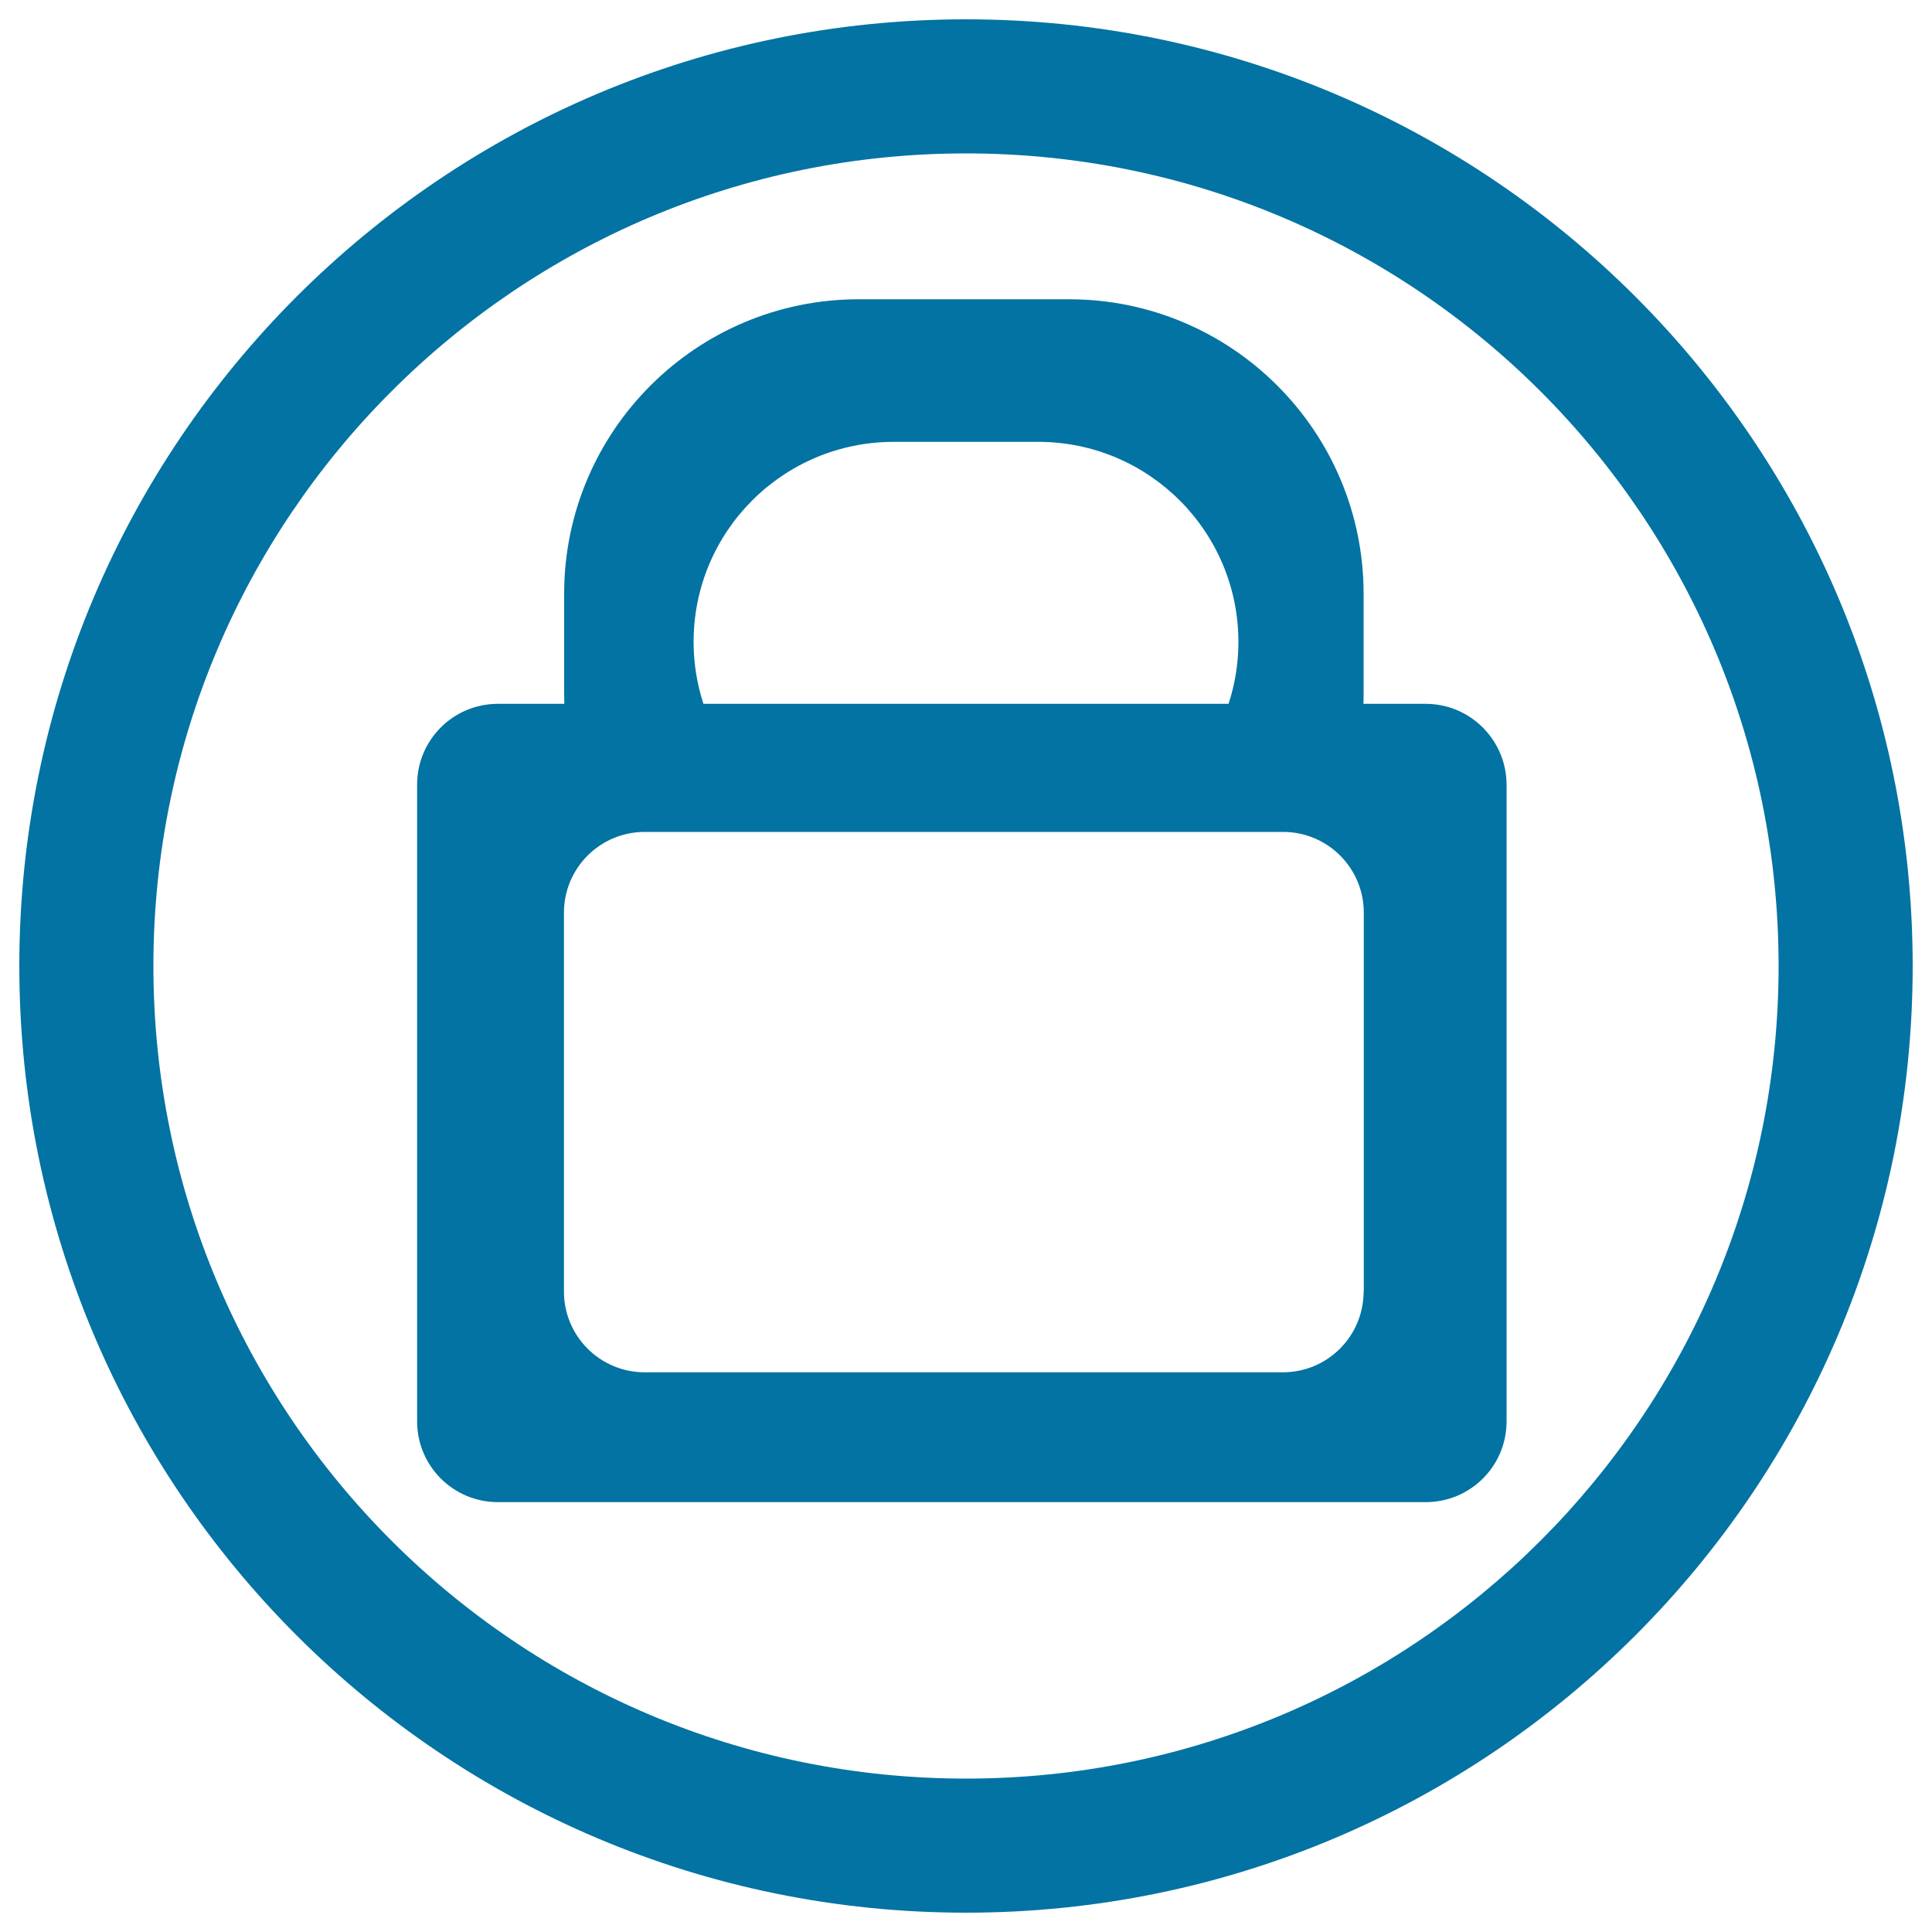 <svg xmlns="http://www.w3.org/2000/svg" viewBox="0 0 1000 1000" style="fill:#0273a2">
<title>Security SVG icon</title>
<path d="M500,10C229.4,10,10,229.4,10,500s219.4,490,490,490c270.6,0,490-219.4,490-490S770.6,10,500,10z M500,920.6C267.7,920.6,79.4,732.3,79.4,500C79.4,267.7,267.7,79.4,500,79.4c232.3,0,420.6,188.3,420.6,420.6C920.6,732.3,732.3,920.6,500,920.6z"/><path d="M737.9,364.3h-32.2c0.1-2.1,0.1-4.1,0.1-6.2v-50.7c0-84.2-68.3-152.5-152.5-152.5H444.5c-84.2,0-152.5,68.3-152.5,152.5v50.7c0,2.1,0.1,4.2,0.1,6.2h-34.4c-23.1,0-41.8,18.7-41.8,41.8v329.6c0,23.1,18.7,41.8,41.8,41.8h480.3c23.1,0,41.8-18.7,41.8-41.8V406.1C779.7,383,761,364.3,737.9,364.3z M462.6,228.7h74.8c57.2,0,103.6,46.4,103.6,103.6c0,11.2-1.8,21.9-5.1,32H364.1c-3.3-10.1-5.1-20.9-5.1-32C359,275,405.4,228.7,462.6,228.7z M705.8,668.5c0,23.1-18.7,41.8-41.8,41.8H333.7c-23.1,0-41.8-18.7-41.8-41.8V472.4c0-23.1,18.7-41.8,41.8-41.8h330.4c23.1,0,41.8,18.7,41.8,41.8V668.5L705.8,668.5z"/>
</svg>